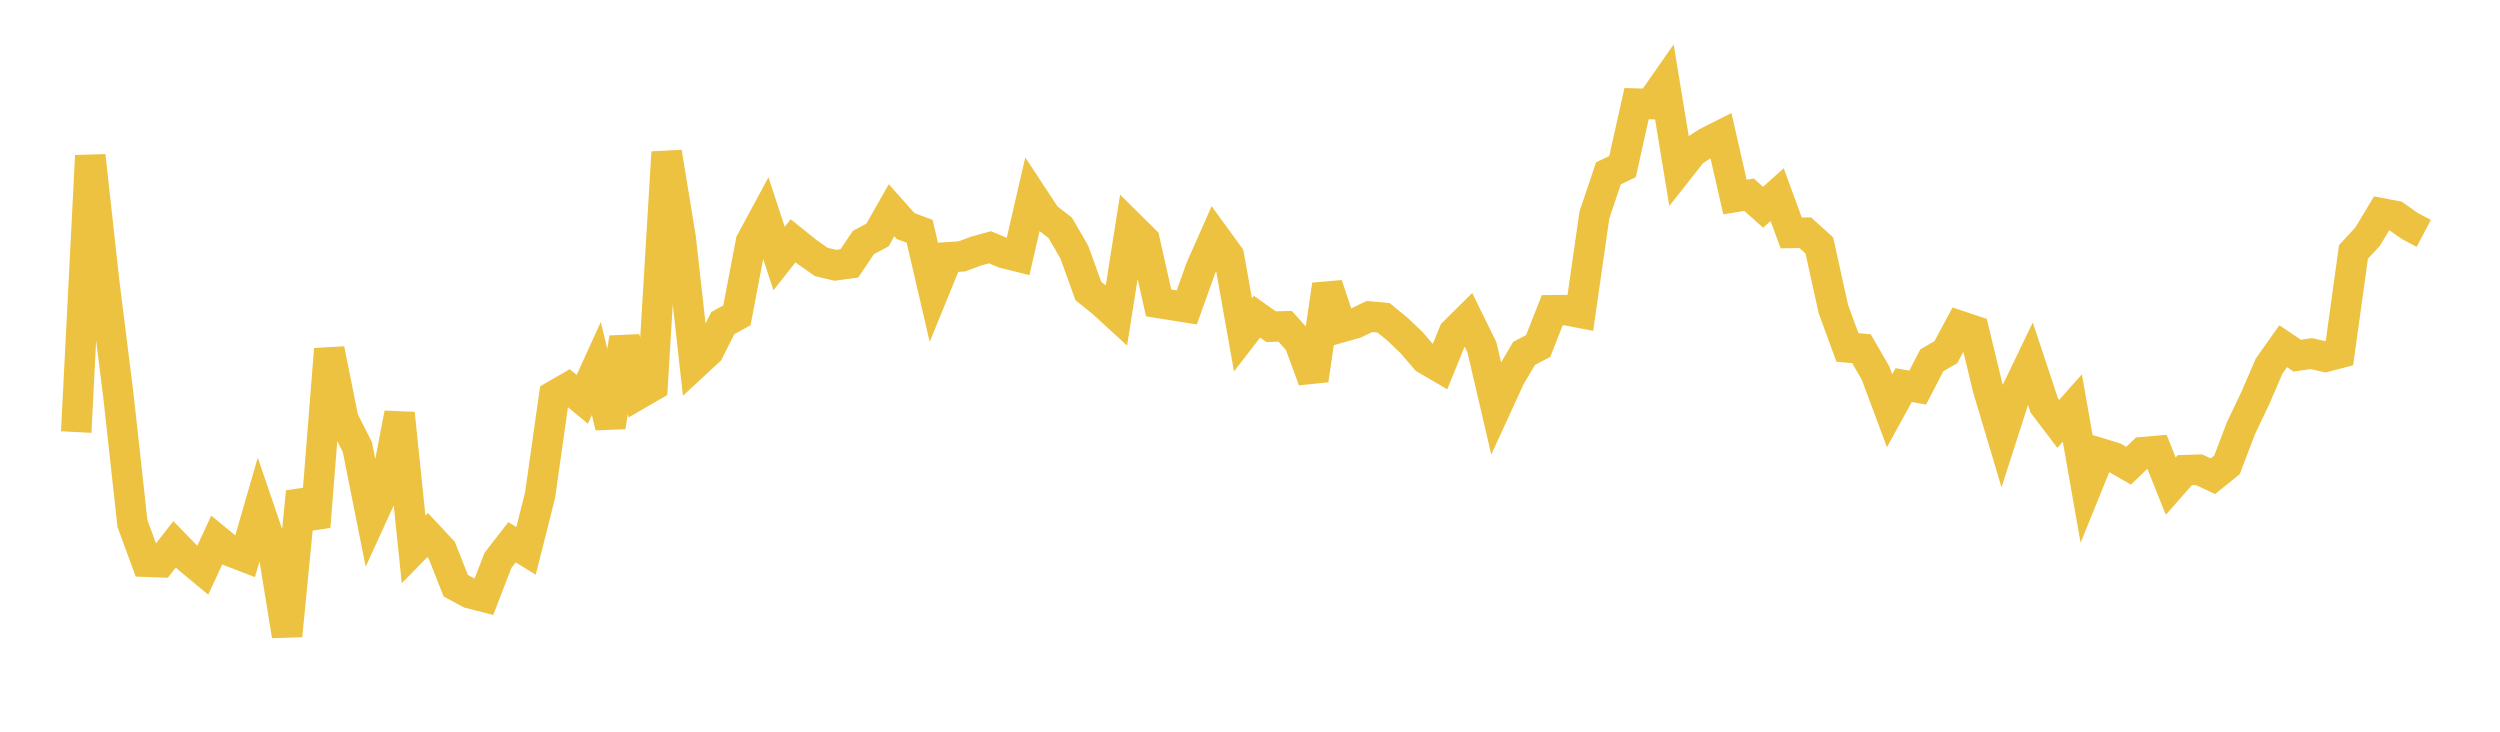 <svg width="164" height="48" xmlns="http://www.w3.org/2000/svg" xmlns:xlink="http://www.w3.org/1999/xlink"><path fill="none" stroke="rgb(237,194,64)" stroke-width="2" d="M5,28.343L5.922,10.216L6.844,18.572L7.766,25.948L8.689,34.342L9.611,36.85L10.533,36.884L11.455,35.704L12.377,36.65L13.299,37.413L14.222,35.418L15.144,36.178L16.066,36.534L16.988,33.348L17.91,36.049L18.832,41.705L19.754,32.257L20.677,34.551L21.599,22.909L22.521,27.506L23.443,29.326L24.365,33.951L25.287,31.935L26.21,27.119L27.132,36.04L28.054,35.098L28.976,36.086L29.898,38.424L30.82,38.918L31.743,39.153L32.665,36.763L33.587,35.572L34.509,36.137L35.431,32.478L36.353,25.965L37.275,25.432L38.198,26.195L39.12,24.173L40.042,28.001L40.964,22.159L41.886,25.853L42.808,25.32L43.731,9.986L44.653,15.623L45.575,23.882L46.497,23.029L47.419,21.192L48.341,20.688L49.263,15.862L50.186,14.151L51.108,16.961L52.03,15.794L52.952,16.536L53.874,17.184L54.796,17.401L55.719,17.277L56.641,15.907L57.563,15.416L58.485,13.791L59.407,14.83L60.329,15.173L61.251,19.139L62.174,16.881L63.096,16.82L64.018,16.476L64.94,16.222L65.862,16.603L66.784,16.833L67.707,12.83L68.629,14.232L69.551,14.946L70.473,16.532L71.395,19.088L72.317,19.831L73.24,20.676L74.162,14.852L75.084,15.764L76.006,19.872L76.928,20.02L77.85,20.166L78.772,17.603L79.695,15.517L80.617,16.784L81.539,21.969L82.461,20.776L83.383,21.43L84.305,21.407L85.228,22.431L86.15,24.934L87.072,18.684L87.994,21.465L88.916,21.205L89.838,20.763L90.76,20.845L91.683,21.601L92.605,22.483L93.527,23.556L94.449,24.093L95.371,21.822L96.293,20.908L97.216,22.788L98.138,26.747L99.06,24.739L99.982,23.178L100.904,22.699L101.826,20.354L102.749,20.346L103.671,20.523L104.593,14.101L105.515,11.368L106.437,10.93L107.359,6.798L108.281,6.827L109.204,5.503L110.126,11.114L111.048,9.948L111.97,9.348L112.892,8.883L113.814,12.924L114.737,12.773L115.659,13.597L116.581,12.769L117.503,15.28L118.425,15.265L119.347,16.097L120.269,20.272L121.192,22.79L122.114,22.877L123.036,24.474L123.958,26.943L124.88,25.262L125.802,25.426L126.725,23.639L127.647,23.103L128.569,21.385L129.491,21.692L130.413,25.51L131.335,28.596L132.257,25.729L133.18,23.813L134.102,26.592L135.024,27.806L135.946,26.768L136.868,32.008L137.79,29.737L138.713,30.02L139.635,30.55L140.557,29.664L141.479,29.584L142.401,31.89L143.323,30.841L144.246,30.811L145.168,31.24L146.09,30.494L147.012,28.077L147.934,26.146L148.856,24.014L149.778,22.71L150.701,23.331L151.623,23.196L152.545,23.406L153.467,23.165L154.389,16.524L155.311,15.53L156.234,13.995L157.156,14.172L158.078,14.822L159,15.31"></path></svg>